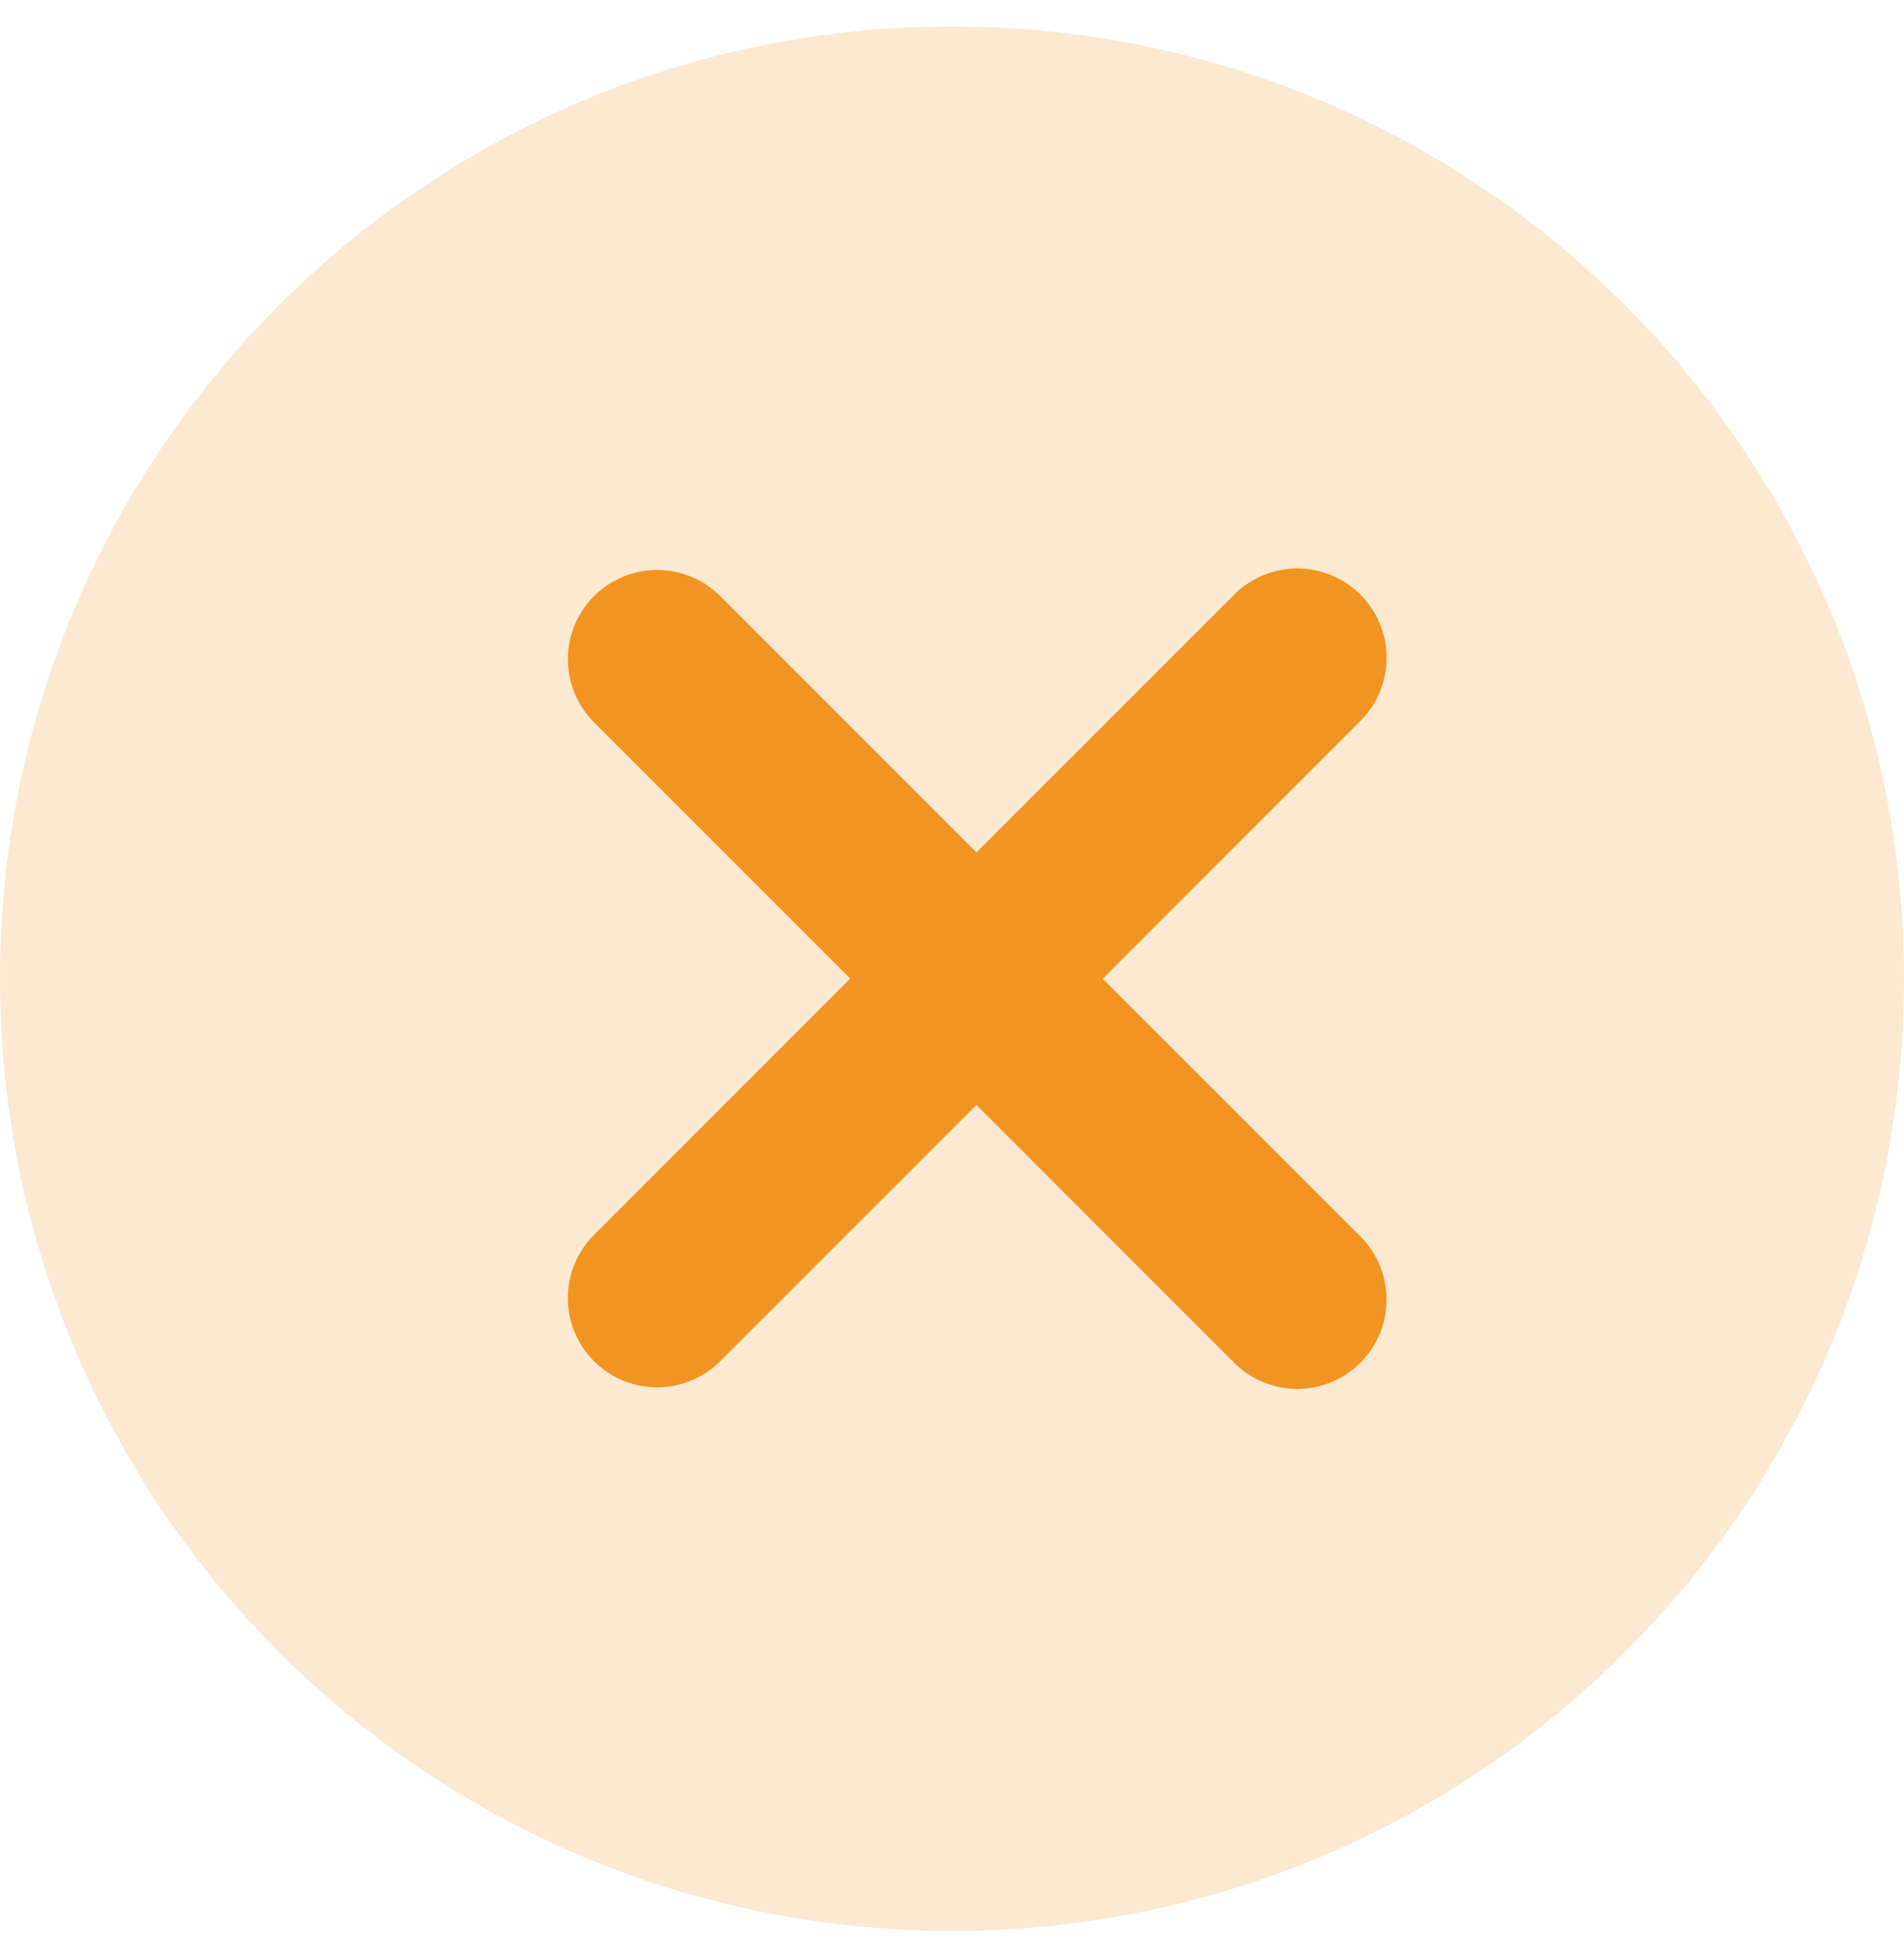 <svg width="36" height="37" viewBox="0 0 36 37" fill="none" xmlns="http://www.w3.org/2000/svg">
<path opacity="0.2" d="M36 18.5C36 8.559 27.941 0.5 18 0.5C8.059 0.5 0 8.559 0 18.5C0 28.441 8.059 36.5 18 36.5C27.941 36.5 36 28.441 36 18.5Z" fill="#F29421"/>
<path d="M23.308 11.269L18.463 16.113L13.618 11.268C13.302 10.952 12.872 10.774 12.425 10.774C11.977 10.774 11.548 10.952 11.232 11.268C10.915 11.585 10.737 12.014 10.737 12.462C10.737 12.909 10.915 13.338 11.232 13.655L16.076 18.499L11.231 23.344C10.914 23.661 10.737 24.09 10.737 24.538C10.737 24.985 10.914 25.414 11.231 25.731C11.547 26.047 11.977 26.225 12.424 26.225C12.872 26.225 13.301 26.047 13.617 25.731L18.462 20.887L23.306 25.731C23.461 25.894 23.648 26.024 23.854 26.114C24.061 26.204 24.283 26.252 24.508 26.255C24.733 26.257 24.956 26.215 25.165 26.13C25.373 26.045 25.563 25.919 25.722 25.76C25.881 25.601 26.007 25.412 26.092 25.203C26.177 24.995 26.219 24.771 26.216 24.546C26.214 24.321 26.166 24.099 26.076 23.892C25.986 23.686 25.856 23.5 25.693 23.344L20.849 18.501L25.693 13.656C25.856 13.501 25.987 13.315 26.077 13.108C26.166 12.902 26.214 12.68 26.217 12.455C26.22 12.229 26.177 12.006 26.093 11.798C26.008 11.589 25.882 11.4 25.723 11.24C25.564 11.081 25.374 10.956 25.166 10.871C24.957 10.786 24.734 10.743 24.509 10.746C24.284 10.749 24.061 10.797 23.855 10.887C23.648 10.976 23.463 11.106 23.308 11.269Z" fill="#F29421"/>
</svg>
